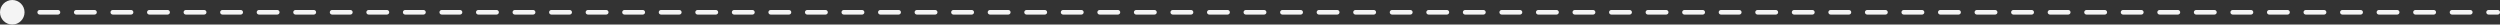 <?xml version="1.0" encoding="UTF-8"?> <svg xmlns="http://www.w3.org/2000/svg" viewBox="0 0 339.479 3.334" fill="none"><rect x="0" y="0" width="339.479" height="3.334" fill="#333333" stroke="none"/><path d="M0 1.667C0 2.587 0.746 3.334 1.667 3.334C2.587 3.334 3.333 2.587 3.333 1.667C3.333 0.747 2.587 0 1.667 0C0.746 0 0 0.747 0 1.667ZM339.167 1.98C339.339 1.98 339.479 1.84 339.479 1.667C339.479 1.494 339.339 1.355 339.167 1.355L339.167 1.98ZM2.908 1.979C3.08 1.979 3.22 1.84 3.22 1.667C3.22 1.494 3.08 1.354 2.908 1.354L2.908 1.979ZM5.389 1.354C5.217 1.354 5.077 1.494 5.077 1.667C5.077 1.84 5.217 1.979 5.389 1.979L5.389 1.354ZM7.871 1.979C8.043 1.979 8.183 1.84 8.183 1.667C8.183 1.494 8.043 1.354 7.871 1.354L7.871 1.979ZM10.352 1.354C10.18 1.354 10.04 1.494 10.04 1.667C10.04 1.84 10.18 1.979 10.352 1.979L10.352 1.354ZM12.834 1.979C13.007 1.979 13.147 1.84 13.147 1.667C13.147 1.494 13.007 1.354 12.834 1.354L12.834 1.979ZM15.316 1.354C15.143 1.354 15.003 1.494 15.003 1.667C15.003 1.84 15.143 1.979 15.316 1.979L15.316 1.354ZM17.797 1.979C17.97 1.979 18.11 1.84 18.11 1.667C18.11 1.494 17.97 1.354 17.797 1.354L17.797 1.979ZM20.279 1.354C20.106 1.354 19.966 1.494 19.966 1.667C19.966 1.84 20.106 1.979 20.279 1.979L20.279 1.354ZM22.761 1.979C22.933 1.979 23.073 1.84 23.073 1.667C23.073 1.494 22.933 1.354 22.761 1.354L22.761 1.979ZM25.242 1.354C25.069 1.354 24.93 1.494 24.93 1.667C24.93 1.84 25.069 1.979 25.242 1.979L25.242 1.354ZM27.724 1.979C27.896 1.979 28.036 1.84 28.036 1.667C28.036 1.494 27.896 1.354 27.724 1.354L27.724 1.979ZM30.205 1.354C30.033 1.354 29.893 1.494 29.893 1.667C29.893 1.84 30.033 1.979 30.205 1.979L30.205 1.354ZM32.687 1.979C32.859 1.979 32.999 1.84 32.999 1.667C32.999 1.494 32.859 1.354 32.687 1.354L32.687 1.979ZM35.169 1.354C34.996 1.354 34.856 1.494 34.856 1.667C34.856 1.84 34.996 1.979 35.169 1.979L35.169 1.354ZM37.65 1.979C37.823 1.979 37.963 1.84 37.963 1.667C37.963 1.494 37.823 1.354 37.65 1.354L37.65 1.979ZM40.132 1.354C39.959 1.354 39.819 1.494 39.819 1.667C39.819 1.84 39.959 1.979 40.132 1.979L40.132 1.354ZM42.613 1.979C42.786 1.979 42.926 1.84 42.926 1.667C42.926 1.494 42.786 1.354 42.613 1.354L42.613 1.979ZM45.095 1.354C44.923 1.354 44.783 1.494 44.783 1.667C44.783 1.84 44.923 1.979 45.095 1.979L45.095 1.354ZM47.577 1.979C47.749 1.979 47.889 1.84 47.889 1.667C47.889 1.494 47.749 1.354 47.577 1.354L47.577 1.979ZM50.058 1.354C49.886 1.354 49.746 1.494 49.746 1.667C49.746 1.84 49.886 1.979 50.058 1.979L50.058 1.354ZM52.54 1.979C52.713 1.979 52.853 1.84 52.853 1.667C52.853 1.494 52.713 1.354 52.54 1.354L52.54 1.979ZM55.022 1.354C54.849 1.354 54.709 1.494 54.709 1.667C54.709 1.84 54.849 1.979 55.022 1.979L55.022 1.354ZM57.503 1.979C57.676 1.979 57.816 1.84 57.816 1.667C57.816 1.494 57.676 1.354 57.503 1.354L57.503 1.979ZM59.985 1.354C59.812 1.354 59.672 1.494 59.672 1.667C59.672 1.84 59.812 1.979 59.985 1.979L59.985 1.354ZM62.466 1.979C62.639 1.979 62.779 1.84 62.779 1.667C62.779 1.494 62.639 1.354 62.466 1.354L62.466 1.979ZM64.948 1.354C64.775 1.354 64.636 1.494 64.636 1.667C64.636 1.84 64.775 1.979 64.948 1.979L64.948 1.354ZM67.43 1.979C67.602 1.979 67.742 1.84 67.742 1.667C67.742 1.494 67.602 1.354 67.43 1.354L67.43 1.979ZM69.911 1.354C69.739 1.354 69.599 1.494 69.599 1.667C69.599 1.84 69.739 1.979 69.911 1.979L69.911 1.354ZM72.393 1.979C72.565 1.979 72.705 1.84 72.705 1.667C72.705 1.494 72.565 1.354 72.393 1.354L72.393 1.979ZM74.874 1.354C74.702 1.354 74.562 1.494 74.562 1.667C74.562 1.84 74.702 1.979 74.874 1.979L74.874 1.354ZM77.356 1.979C77.529 1.979 77.669 1.84 77.669 1.667C77.669 1.494 77.529 1.354 77.356 1.354L77.356 1.979ZM79.838 1.354C79.665 1.354 79.525 1.494 79.525 1.667C79.525 1.84 79.665 1.979 79.838 1.979L79.838 1.354ZM82.319 1.979C82.492 1.979 82.632 1.84 82.632 1.667C82.632 1.494 82.492 1.354 82.319 1.354L82.319 1.979ZM84.801 1.354C84.628 1.354 84.488 1.494 84.488 1.667C84.488 1.84 84.628 1.979 84.801 1.979L84.801 1.354ZM87.283 1.979C87.455 1.979 87.595 1.84 87.595 1.667C87.595 1.494 87.455 1.354 87.283 1.354L87.283 1.979ZM89.764 1.354C89.592 1.354 89.452 1.494 89.452 1.667C89.452 1.84 89.592 1.979 89.764 1.979L89.764 1.354ZM92.246 1.979C92.418 1.979 92.558 1.84 92.558 1.667C92.558 1.494 92.418 1.354 92.246 1.354L92.246 1.979ZM94.727 1.354C94.555 1.354 94.415 1.494 94.415 1.667C94.415 1.84 94.555 1.98 94.727 1.98L94.727 1.354ZM97.209 1.98C97.382 1.98 97.522 1.84 97.522 1.667C97.522 1.494 97.382 1.354 97.209 1.354L97.209 1.98ZM99.691 1.354C99.518 1.354 99.378 1.494 99.378 1.667C99.378 1.84 99.518 1.98 99.691 1.98L99.691 1.354ZM102.172 1.98C102.345 1.98 102.485 1.84 102.485 1.667C102.485 1.494 102.345 1.355 102.172 1.355L102.172 1.98ZM104.654 1.355C104.481 1.355 104.341 1.494 104.341 1.667C104.341 1.84 104.481 1.98 104.654 1.98L104.654 1.355ZM107.135 1.98C107.308 1.98 107.448 1.84 107.448 1.667C107.448 1.494 107.308 1.355 107.135 1.355L107.135 1.98ZM109.617 1.355C109.445 1.355 109.305 1.494 109.305 1.667C109.305 1.84 109.445 1.98 109.617 1.98L109.617 1.355ZM112.099 1.98C112.271 1.98 112.411 1.84 112.411 1.667C112.411 1.494 112.271 1.355 112.099 1.355L112.099 1.98ZM114.58 1.355C114.408 1.355 114.268 1.494 114.268 1.667C114.268 1.84 114.408 1.98 114.58 1.98L114.58 1.355ZM117.062 1.98C117.235 1.98 117.375 1.84 117.375 1.667C117.375 1.494 117.235 1.355 117.062 1.355L117.062 1.98ZM119.544 1.355C119.371 1.355 119.231 1.494 119.231 1.667C119.231 1.84 119.371 1.98 119.544 1.98L119.544 1.355ZM122.025 1.98C122.198 1.98 122.338 1.84 122.338 1.667C122.338 1.494 122.198 1.355 122.025 1.355L122.025 1.98ZM124.507 1.355C124.334 1.355 124.194 1.494 124.194 1.667C124.194 1.84 124.334 1.98 124.507 1.98L124.507 1.355ZM126.988 1.98C127.161 1.98 127.301 1.84 127.301 1.667C127.301 1.494 127.161 1.355 126.988 1.355L126.988 1.98ZM129.47 1.355C129.298 1.355 129.158 1.494 129.158 1.667C129.158 1.84 129.298 1.98 129.47 1.98L129.47 1.355ZM131.952 1.98C132.124 1.98 132.264 1.84 132.264 1.667C132.264 1.494 132.124 1.355 131.952 1.355L131.952 1.98ZM134.433 1.355C134.261 1.355 134.121 1.494 134.121 1.667C134.121 1.84 134.261 1.98 134.433 1.98L134.433 1.355ZM136.915 1.98C137.088 1.98 137.227 1.84 137.227 1.667C137.227 1.494 137.088 1.355 136.915 1.355L136.915 1.98ZM139.396 1.355C139.224 1.355 139.084 1.494 139.084 1.667C139.084 1.84 139.224 1.98 139.396 1.98L139.396 1.355ZM141.878 1.98C142.051 1.98 142.191 1.84 142.191 1.667C142.191 1.494 142.051 1.355 141.878 1.355L141.878 1.98ZM144.36 1.355C144.187 1.355 144.047 1.494 144.047 1.667C144.047 1.84 144.187 1.98 144.36 1.98L144.36 1.355ZM146.842 1.98C147.014 1.98 147.154 1.84 147.154 1.667C147.154 1.494 147.014 1.355 146.842 1.355L146.842 1.98ZM149.323 1.355C149.15 1.355 149.011 1.494 149.011 1.667C149.011 1.84 149.15 1.98 149.323 1.98L149.323 1.355ZM151.805 1.98C151.977 1.98 152.117 1.84 152.117 1.667C152.117 1.494 151.977 1.355 151.805 1.355L151.805 1.98ZM154.286 1.355C154.114 1.355 153.974 1.494 153.974 1.667C153.974 1.84 154.114 1.98 154.286 1.98L154.286 1.355ZM156.768 1.98C156.94 1.98 157.08 1.84 157.08 1.667C157.08 1.494 156.94 1.355 156.768 1.355L156.768 1.98ZM159.25 1.355C159.077 1.355 158.937 1.494 158.937 1.667C158.937 1.84 159.077 1.98 159.25 1.98L159.25 1.355ZM161.731 1.98C161.904 1.98 162.044 1.84 162.044 1.667C162.044 1.494 161.904 1.355 161.731 1.355L161.731 1.98ZM164.213 1.355C164.04 1.355 163.9 1.494 163.9 1.667C163.9 1.84 164.04 1.98 164.213 1.98L164.213 1.355ZM166.694 1.98C166.867 1.98 167.007 1.84 167.007 1.667C167.007 1.494 166.867 1.355 166.694 1.355L166.694 1.98ZM169.176 1.355C169.003 1.355 168.863 1.494 168.863 1.667C168.863 1.84 169.003 1.98 169.176 1.98L169.176 1.355ZM171.658 1.98C171.83 1.98 171.97 1.84 171.97 1.667C171.97 1.494 171.83 1.355 171.658 1.355L171.658 1.98ZM174.139 1.355C173.967 1.355 173.827 1.494 173.827 1.667C173.827 1.84 173.967 1.98 174.139 1.98L174.139 1.355ZM176.621 1.98C176.793 1.98 176.933 1.84 176.933 1.667C176.933 1.494 176.793 1.355 176.621 1.355L176.621 1.98ZM179.102 1.355C178.93 1.355 178.79 1.494 178.79 1.667C178.79 1.84 178.93 1.98 179.102 1.98L179.102 1.355ZM181.584 1.98C181.757 1.98 181.896 1.84 181.896 1.667C181.896 1.494 181.757 1.355 181.584 1.355L181.584 1.98ZM184.066 1.355C183.893 1.355 183.753 1.494 183.753 1.667C183.753 1.84 183.893 1.98 184.066 1.98L184.066 1.355ZM186.547 1.98C186.72 1.98 186.86 1.84 186.86 1.667C186.86 1.494 186.72 1.355 186.547 1.355L186.547 1.98ZM189.029 1.355C188.856 1.355 188.716 1.494 188.716 1.667C188.716 1.84 188.856 1.98 189.029 1.98L189.029 1.355ZM191.511 1.98C191.683 1.98 191.823 1.84 191.823 1.667C191.823 1.494 191.683 1.355 191.511 1.355L191.511 1.98ZM193.992 1.355C193.819 1.355 193.68 1.494 193.68 1.667C193.68 1.84 193.819 1.98 193.992 1.98L193.992 1.355ZM196.474 1.98C196.646 1.98 196.786 1.84 196.786 1.667C196.786 1.494 196.646 1.355 196.474 1.355L196.474 1.98ZM198.955 1.355C198.783 1.355 198.643 1.494 198.643 1.667C198.643 1.84 198.783 1.98 198.955 1.98L198.955 1.355ZM201.437 1.98C201.609 1.98 201.749 1.84 201.749 1.667C201.749 1.494 201.609 1.355 201.437 1.355L201.437 1.98ZM203.919 1.355C203.746 1.355 203.606 1.494 203.606 1.667C203.606 1.84 203.746 1.98 203.919 1.98L203.919 1.355ZM206.4 1.98C206.573 1.98 206.713 1.84 206.713 1.667C206.713 1.494 206.573 1.355 206.4 1.355L206.4 1.98ZM208.882 1.355C208.709 1.355 208.569 1.494 208.569 1.667C208.569 1.84 208.709 1.98 208.882 1.98L208.882 1.355ZM211.363 1.98C211.536 1.98 211.676 1.84 211.676 1.667C211.676 1.494 211.536 1.355 211.363 1.355L211.363 1.98ZM213.845 1.355C213.672 1.355 213.532 1.494 213.532 1.667C213.532 1.84 213.672 1.98 213.845 1.98L213.845 1.355ZM216.327 1.98C216.499 1.98 216.639 1.84 216.639 1.667C216.639 1.494 216.499 1.355 216.327 1.355L216.327 1.98ZM218.808 1.355C218.636 1.355 218.496 1.494 218.496 1.667C218.496 1.84 218.636 1.98 218.808 1.98L218.808 1.355ZM221.29 1.98C221.462 1.98 221.602 1.84 221.602 1.667C221.602 1.494 221.462 1.355 221.29 1.355L221.29 1.98ZM223.771 1.355C223.599 1.355 223.459 1.494 223.459 1.667C223.459 1.84 223.599 1.98 223.771 1.98L223.771 1.355ZM226.253 1.98C226.426 1.98 226.566 1.84 226.566 1.667C226.566 1.494 226.426 1.355 226.253 1.355L226.253 1.98ZM228.735 1.355C228.562 1.355 228.422 1.494 228.422 1.667C228.422 1.84 228.562 1.98 228.735 1.98L228.735 1.355ZM231.216 1.98C231.389 1.98 231.529 1.84 231.529 1.667C231.529 1.494 231.389 1.355 231.216 1.355L231.216 1.98ZM233.698 1.355C233.525 1.355 233.385 1.494 233.385 1.667C233.385 1.84 233.525 1.98 233.698 1.98L233.698 1.355ZM236.18 1.98C236.352 1.98 236.492 1.84 236.492 1.667C236.492 1.494 236.352 1.355 236.18 1.355L236.18 1.98ZM238.661 1.355C238.488 1.355 238.349 1.494 238.349 1.667C238.349 1.84 238.488 1.98 238.661 1.98L238.661 1.355ZM241.143 1.98C241.315 1.98 241.455 1.84 241.455 1.667C241.455 1.494 241.315 1.355 241.143 1.355L241.143 1.98ZM243.624 1.355C243.452 1.355 243.312 1.494 243.312 1.667C243.312 1.84 243.452 1.98 243.624 1.98L243.624 1.355ZM246.106 1.98C246.278 1.98 246.418 1.84 246.418 1.667C246.418 1.494 246.278 1.355 246.106 1.355L246.106 1.98ZM248.588 1.355C248.415 1.355 248.275 1.494 248.275 1.667C248.275 1.84 248.415 1.98 248.588 1.98L248.588 1.355ZM251.07 1.98C251.242 1.98 251.382 1.84 251.382 1.667C251.382 1.494 251.242 1.355 251.07 1.355L251.07 1.98ZM253.552 1.355C253.377 1.355 253.24 1.494 253.24 1.667C253.24 1.84 253.377 1.98 253.552 1.98L253.552 1.355ZM256.032 1.98C256.204 1.98 256.344 1.84 256.344 1.667C256.344 1.494 256.204 1.355 256.032 1.355L256.032 1.98ZM258.514 1.355C258.342 1.355 258.202 1.494 258.202 1.667C258.202 1.84 258.342 1.98 258.514 1.98L258.514 1.355ZM260.997 1.98C261.169 1.98 261.309 1.84 261.309 1.667C261.309 1.494 261.169 1.355 260.997 1.355L260.997 1.98ZM263.476 1.355C263.304 1.355 263.164 1.494 263.164 1.667C263.164 1.84 263.304 1.98 263.476 1.98L263.476 1.355ZM265.959 1.98C266.131 1.98 266.271 1.84 266.271 1.667C266.271 1.494 266.131 1.355 265.959 1.355L265.959 1.98ZM268.441 1.355C268.269 1.355 268.129 1.494 268.129 1.667C268.129 1.84 268.269 1.98 268.441 1.98L268.441 1.355ZM270.921 1.98C271.096 1.98 271.236 1.84 271.236 1.667C271.236 1.494 271.096 1.355 270.921 1.355L270.921 1.98ZM273.403 1.355C273.231 1.355 273.091 1.494 273.091 1.667C273.091 1.84 273.231 1.98 273.403 1.98L273.403 1.355ZM275.886 1.98C276.058 1.98 276.198 1.84 276.198 1.667C276.198 1.494 276.058 1.355 275.886 1.355L275.886 1.98ZM278.368 1.355C278.195 1.355 278.056 1.494 278.056 1.667C278.056 1.84 278.195 1.98 278.368 1.98L278.368 1.355ZM280.848 1.98C281.02 1.98 281.16 1.84 281.16 1.667C281.16 1.494 281.02 1.355 280.848 1.355L280.848 1.98ZM283.33 1.355C283.158 1.355 283.018 1.494 283.018 1.667C283.018 1.84 283.158 1.98 283.33 1.98L283.33 1.355ZM285.813 1.98C285.985 1.98 286.125 1.84 286.125 1.667C286.125 1.494 285.985 1.355 285.813 1.355L285.813 1.98ZM288.292 1.355C288.12 1.355 287.98 1.494 287.98 1.667C287.98 1.84 288.12 1.98 288.292 1.98L288.292 1.355ZM290.775 1.98C290.947 1.98 291.087 1.84 291.087 1.667C291.087 1.494 290.947 1.355 290.775 1.355L290.775 1.98ZM293.257 1.355C293.085 1.355 292.945 1.494 292.945 1.667C292.945 1.84 293.085 1.98 293.257 1.98L293.257 1.355ZM295.739 1.98C295.912 1.98 296.052 1.84 296.052 1.667C296.052 1.494 295.912 1.355 295.739 1.355L295.739 1.98ZM298.219 1.355C298.047 1.355 297.907 1.494 297.907 1.667C297.907 1.84 298.047 1.98 298.219 1.98L298.219 1.355ZM300.702 1.98C300.874 1.98 301.014 1.84 301.014 1.667C301.014 1.494 300.874 1.355 300.702 1.355L300.702 1.98ZM303.184 1.355C303.011 1.355 302.871 1.494 302.871 1.667C302.871 1.84 303.011 1.98 303.184 1.98L303.184 1.355ZM305.664 1.98C305.836 1.98 305.976 1.84 305.976 1.667C305.976 1.494 305.836 1.355 305.664 1.355L305.664 1.98ZM308.146 1.355C307.974 1.355 307.834 1.494 307.834 1.667C307.834 1.84 307.974 1.98 308.146 1.98L308.146 1.355ZM310.629 1.98C310.801 1.98 310.941 1.84 310.941 1.667C310.941 1.494 310.801 1.355 310.629 1.355L310.629 1.98ZM313.111 1.355C312.938 1.355 312.798 1.494 312.798 1.667C312.798 1.84 312.938 1.98 313.111 1.98L313.111 1.355ZM315.591 1.98C315.763 1.98 315.903 1.84 315.903 1.667C315.903 1.494 315.763 1.355 315.591 1.355L315.591 1.98ZM318.073 1.355C317.901 1.355 317.761 1.494 317.761 1.667C317.761 1.84 317.901 1.98 318.073 1.98L318.073 1.355ZM320.555 1.98C320.728 1.98 320.868 1.84 320.868 1.667C320.868 1.494 320.728 1.355 320.555 1.355L320.555 1.98ZM323.035 1.355C322.863 1.355 322.723 1.494 322.723 1.667C322.723 1.84 322.863 1.98 323.035 1.98L323.035 1.355ZM325.518 1.98C325.69 1.98 325.83 1.84 325.83 1.667C325.83 1.494 325.69 1.355 325.518 1.355L325.518 1.98ZM328 1.355C327.827 1.355 327.687 1.494 327.687 1.667C327.687 1.84 327.827 1.98 328 1.98L328 1.355ZM330.482 1.98C330.655 1.98 330.795 1.84 330.795 1.667C330.795 1.494 330.655 1.355 330.482 1.355L330.482 1.98ZM332.962 1.355C332.79 1.355 332.65 1.494 332.65 1.667C332.65 1.84 332.79 1.98 332.962 1.98L332.962 1.355ZM335.444 1.98C335.617 1.98 335.757 1.84 335.757 1.667C335.757 1.494 335.617 1.355 335.444 1.355L335.444 1.98ZM337.927 1.355C337.754 1.355 337.614 1.494 337.614 1.667C337.614 1.84 337.754 1.98 337.927 1.98L337.927 1.355ZM1.667 1.667L1.667 1.979L2.908 1.979L2.908 1.667L2.908 1.354L1.667 1.354L1.667 1.667ZM5.389 1.667L5.389 1.979L7.871 1.979L7.871 1.667L7.871 1.354L5.389 1.354L5.389 1.667ZM10.352 1.667L10.352 1.979L12.834 1.979L12.834 1.667L12.834 1.354L10.352 1.354L10.352 1.667ZM15.316 1.667L15.316 1.979L17.797 1.979L17.797 1.667L17.797 1.354L15.316 1.354L15.316 1.667ZM20.279 1.667L20.279 1.979L22.761 1.979L22.761 1.667L22.761 1.354L20.279 1.354L20.279 1.667ZM25.242 1.667L25.242 1.979L27.724 1.979L27.724 1.667L27.724 1.354L25.242 1.354L25.242 1.667ZM30.205 1.667L30.205 1.979L32.687 1.979L32.687 1.667L32.687 1.354L30.205 1.354L30.205 1.667ZM35.169 1.667L35.169 1.979L37.65 1.979L37.65 1.667L37.65 1.354L35.169 1.354L35.169 1.667ZM40.132 1.667L40.132 1.979L42.613 1.979L42.613 1.667L42.613 1.354L40.132 1.354L40.132 1.667ZM45.095 1.667L45.095 1.979L47.577 1.979L47.577 1.667L47.577 1.354L45.095 1.354L45.095 1.667ZM50.058 1.667L50.058 1.979L52.54 1.979L52.54 1.667L52.54 1.354L50.058 1.354L50.058 1.667ZM55.022 1.667L55.022 1.979L57.503 1.979L57.503 1.667L57.503 1.354L55.022 1.354L55.022 1.667ZM59.985 1.667L59.985 1.979L62.466 1.979L62.466 1.667L62.466 1.354L59.985 1.354L59.985 1.667ZM64.948 1.667L64.948 1.979L67.43 1.979L67.43 1.667L67.43 1.354L64.948 1.354L64.948 1.667ZM69.911 1.667L69.911 1.979L72.393 1.979L72.393 1.667L72.393 1.354L69.911 1.354L69.911 1.667ZM74.874 1.667L74.874 1.979L77.356 1.979L77.356 1.667L77.356 1.354L74.874 1.354L74.874 1.667ZM79.838 1.667L79.838 1.979L82.319 1.979L82.319 1.667L82.319 1.354L79.838 1.354L79.838 1.667ZM84.801 1.667L84.801 1.979L87.283 1.979L87.283 1.667L87.283 1.354L84.801 1.354L84.801 1.667ZM89.764 1.667L89.764 1.979L92.246 1.979L92.246 1.667L92.246 1.354L89.764 1.354L89.764 1.667ZM94.727 1.667L94.727 1.98L97.209 1.98L97.209 1.667L97.209 1.354L94.727 1.354L94.727 1.667ZM99.691 1.667L99.691 1.98L102.172 1.98L102.172 1.667L102.172 1.355L99.691 1.354L99.691 1.667ZM104.654 1.667L104.654 1.98L107.135 1.98L107.135 1.667L107.135 1.355L104.654 1.355L104.654 1.667ZM109.617 1.667L109.617 1.98L112.099 1.98L112.099 1.667L112.099 1.355L109.617 1.355L109.617 1.667ZM114.58 1.667L114.58 1.98L117.062 1.98L117.062 1.667L117.062 1.355L114.58 1.355L114.58 1.667ZM119.544 1.667L119.544 1.98L122.025 1.98L122.025 1.667L122.025 1.355L119.544 1.355L119.544 1.667ZM124.507 1.667L124.507 1.98L126.988 1.98L126.988 1.667L126.988 1.355L124.507 1.355L124.507 1.667ZM129.47 1.667L129.47 1.98L131.952 1.98L131.952 1.667L131.952 1.355L129.47 1.355L129.47 1.667ZM134.433 1.667L134.433 1.98L136.915 1.98L136.915 1.667L136.915 1.355L134.433 1.355L134.433 1.667ZM139.396 1.667L139.396 1.98L141.878 1.98L141.878 1.667L141.878 1.355L139.396 1.355L139.396 1.667ZM144.36 1.667L144.36 1.98L146.842 1.98L146.842 1.667L146.842 1.355L144.36 1.355L144.36 1.667ZM149.323 1.667L149.323 1.98L151.805 1.98L151.805 1.667L151.805 1.355L149.323 1.355L149.323 1.667ZM154.286 1.667L154.286 1.98L156.768 1.98L156.768 1.667L156.768 1.355L154.286 1.355L154.286 1.667ZM159.25 1.667L159.25 1.98L161.731 1.98L161.731 1.667L161.731 1.355L159.25 1.355L159.25 1.667ZM164.213 1.667L164.213 1.98L166.694 1.98L166.694 1.667L166.694 1.355L164.213 1.355L164.213 1.667ZM169.176 1.667L169.176 1.98L171.658 1.98L171.658 1.667L171.658 1.355L169.176 1.355L169.176 1.667ZM174.139 1.667L174.139 1.98L176.621 1.98L176.621 1.667L176.621 1.355L174.139 1.355L174.139 1.667ZM179.102 1.667L179.102 1.98L181.584 1.98L181.584 1.667L181.584 1.355L179.102 1.355L179.102 1.667ZM184.066 1.667L184.066 1.98L186.547 1.98L186.547 1.667L186.547 1.355L184.066 1.355L184.066 1.667ZM189.029 1.667L189.029 1.98L191.511 1.98L191.511 1.667L191.511 1.355L189.029 1.355L189.029 1.667ZM193.992 1.667L193.992 1.98L196.474 1.98L196.474 1.667L196.474 1.355L193.992 1.355L193.992 1.667ZM198.955 1.667L198.955 1.98L201.437 1.98L201.437 1.667L201.437 1.355L198.955 1.355L198.955 1.667ZM203.919 1.667L203.919 1.98L206.4 1.98L206.4 1.667L206.4 1.355L203.919 1.355L203.919 1.667ZM208.882 1.667L208.882 1.98L211.363 1.98L211.363 1.667L211.363 1.355L208.882 1.355L208.882 1.667ZM213.845 1.667L213.845 1.98L216.327 1.98L216.327 1.667L216.327 1.355L213.845 1.355L213.845 1.667ZM218.808 1.667L218.808 1.98L221.29 1.98L221.29 1.667L221.29 1.355L218.808 1.355L218.808 1.667ZM223.771 1.667L223.771 1.98L226.253 1.98L226.253 1.667L226.253 1.355L223.771 1.355L223.771 1.667ZM228.735 1.667L228.735 1.98L231.216 1.98L231.216 1.667L231.216 1.355L228.735 1.355L228.735 1.667ZM233.698 1.667L233.698 1.98L236.18 1.98L236.18 1.667L236.18 1.355L233.698 1.355L233.698 1.667ZM238.661 1.667L238.661 1.98L241.143 1.98L241.143 1.667L241.143 1.355L238.661 1.355L238.661 1.667ZM243.624 1.667L243.624 1.98L246.106 1.98L246.106 1.667L246.106 1.355L243.624 1.355L243.624 1.667ZM248.588 1.667L248.588 1.98L251.07 1.98L251.07 1.667L251.07 1.355L248.588 1.355L248.588 1.667ZM253.552 1.667L253.552 1.98L256.032 1.98L256.032 1.667L256.032 1.355L253.552 1.355L253.552 1.667ZM258.514 1.667L258.514 1.98L260.997 1.98L260.997 1.667L260.997 1.355L258.514 1.355L258.514 1.667ZM263.476 1.667L263.476 1.98L265.959 1.98L265.959 1.667L265.959 1.355L263.476 1.355L263.476 1.667ZM268.441 1.667L268.441 1.98L270.921 1.98L270.921 1.667L270.921 1.355L268.441 1.355L268.441 1.667ZM273.403 1.667L273.403 1.98L275.886 1.98L275.886 1.667L275.886 1.355L273.403 1.355L273.403 1.667ZM278.368 1.667L278.368 1.98L280.848 1.98L280.848 1.667L280.848 1.355L278.368 1.355L278.368 1.667ZM283.33 1.667L283.33 1.98L285.813 1.98L285.813 1.667L285.813 1.355L283.33 1.355L283.33 1.667ZM288.292 1.667L288.292 1.98L290.775 1.98L290.775 1.667L290.775 1.355L288.292 1.355L288.292 1.667ZM293.257 1.667L293.257 1.98L295.739 1.98L295.739 1.667L295.739 1.355L293.257 1.355L293.257 1.667ZM298.219 1.667L298.219 1.98L300.702 1.98L300.702 1.667L300.702 1.355L298.219 1.355L298.219 1.667ZM303.184 1.667L303.184 1.98L305.664 1.98L305.664 1.667L305.664 1.355L303.184 1.355L303.184 1.667ZM308.146 1.667L308.146 1.98L310.629 1.98L310.629 1.667L310.629 1.355L308.146 1.355L308.146 1.667ZM313.111 1.667L313.111 1.98L315.591 1.98L315.591 1.667L315.591 1.355L313.111 1.355L313.111 1.667ZM318.073 1.667L318.073 1.98L320.555 1.98L320.555 1.667L320.555 1.355L318.073 1.355L318.073 1.667ZM323.035 1.667L323.035 1.98L325.518 1.98L325.518 1.667L325.518 1.355L323.035 1.355L323.035 1.667ZM328 1.667L328 1.98L330.482 1.98L330.482 1.667L330.482 1.355L328 1.355L328 1.667ZM332.962 1.667L332.962 1.98L335.444 1.98L335.444 1.667L335.444 1.355L332.962 1.355L332.962 1.667ZM337.927 1.667L337.927 1.98L339.167 1.98L339.167 1.667L339.167 1.355L337.927 1.355L337.927 1.667Z" fill="#F4F4F4"></path></svg> 